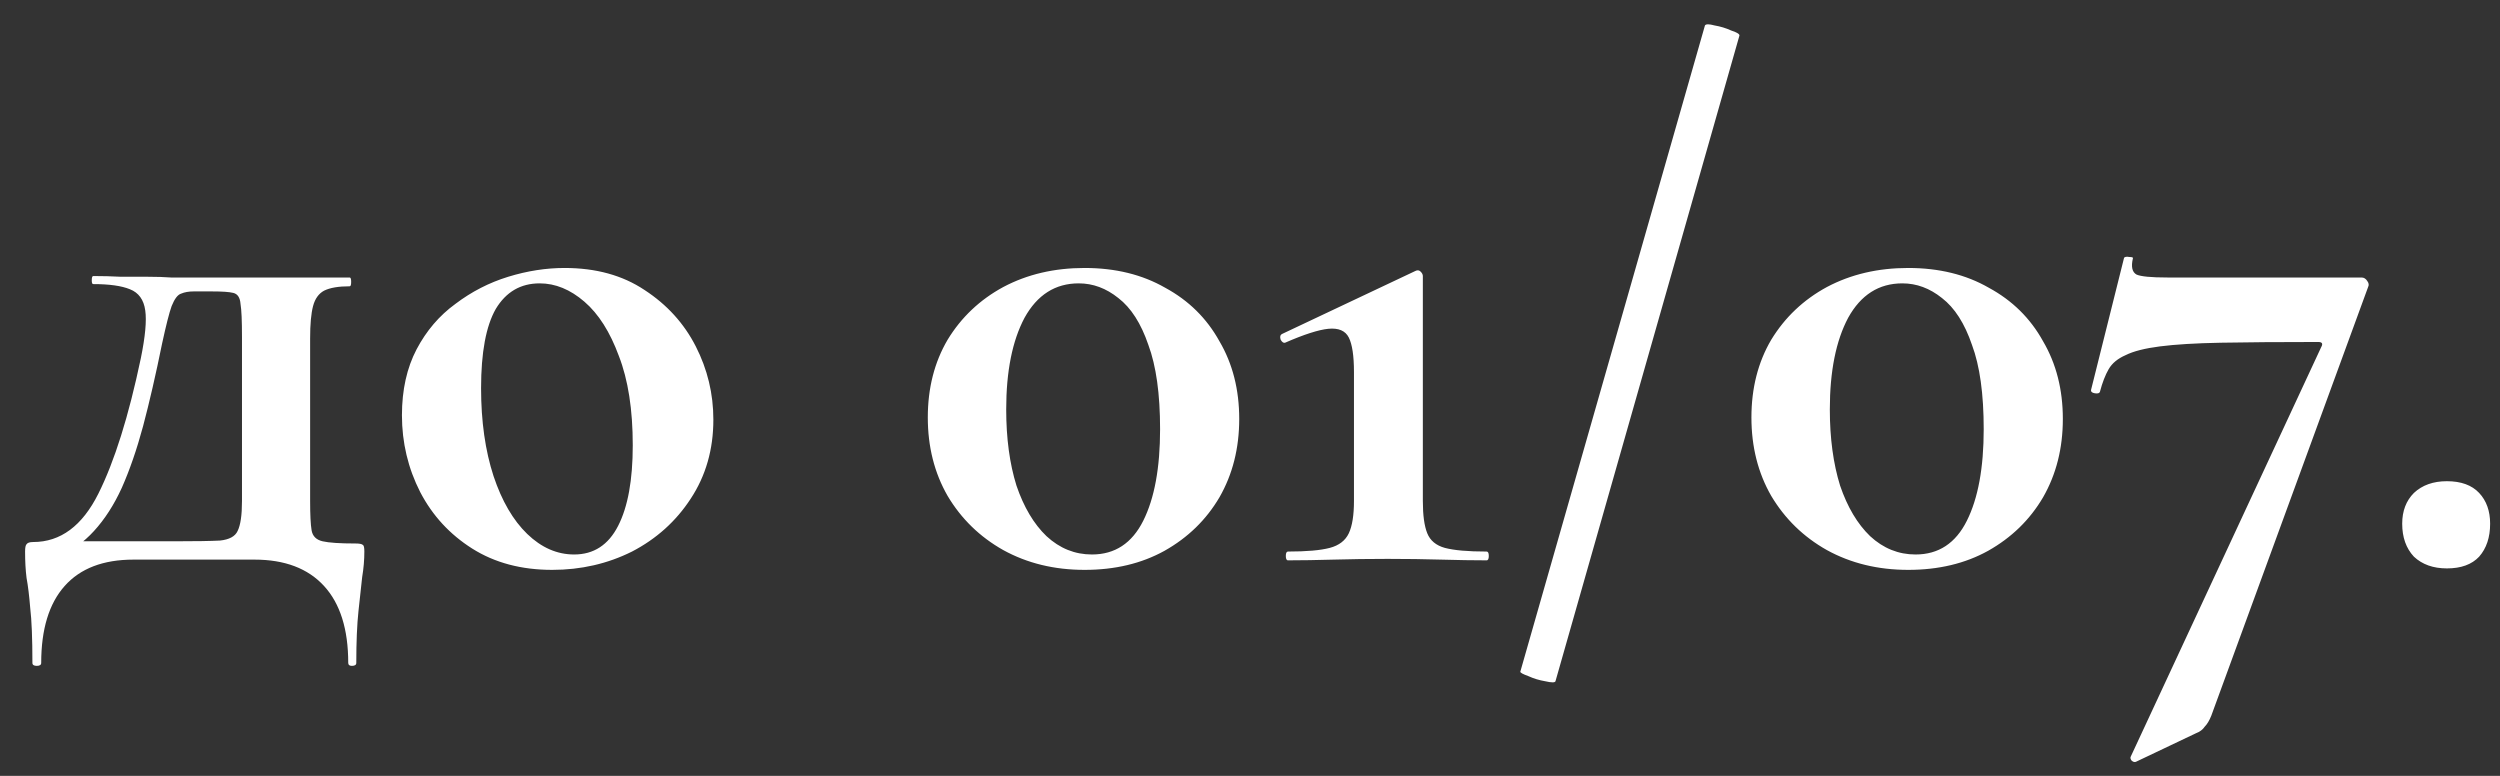 <?xml version="1.0" encoding="UTF-8"?> <svg xmlns="http://www.w3.org/2000/svg" width="58" height="18" viewBox="0 0 58 18" fill="none"><rect x="0" y="0" width="58" height="18" fill="#333333" stroke="none"/><path d="M0.752 15.38C0.752 14.813 0.735 14.388 0.701 14.105C0.678 13.822 0.65 13.589 0.616 13.408C0.593 13.227 0.582 13.023 0.582 12.796C0.582 12.705 0.593 12.649 0.616 12.626C0.639 12.592 0.69 12.575 0.769 12.575C1.404 12.575 1.908 12.201 2.282 11.453C2.656 10.705 2.985 9.657 3.268 8.308C3.37 7.809 3.404 7.441 3.37 7.203C3.336 6.954 3.217 6.789 3.013 6.71C2.82 6.631 2.537 6.591 2.163 6.591C2.14 6.591 2.129 6.563 2.129 6.506C2.129 6.438 2.14 6.404 2.163 6.404C2.378 6.404 2.594 6.41 2.809 6.421C3.036 6.421 3.245 6.421 3.438 6.421C3.642 6.421 3.818 6.427 3.965 6.438C4.124 6.438 4.243 6.438 4.322 6.438H8.113C8.136 6.438 8.147 6.472 8.147 6.54C8.147 6.608 8.136 6.642 8.113 6.642C7.852 6.642 7.654 6.676 7.518 6.744C7.393 6.812 7.308 6.931 7.263 7.101C7.218 7.271 7.195 7.52 7.195 7.849V11.623C7.195 11.94 7.206 12.167 7.229 12.303C7.252 12.439 7.337 12.524 7.484 12.558C7.631 12.592 7.886 12.609 8.249 12.609C8.34 12.609 8.396 12.62 8.419 12.643C8.442 12.654 8.453 12.705 8.453 12.796C8.453 12.989 8.436 13.187 8.402 13.391C8.379 13.606 8.351 13.867 8.317 14.173C8.283 14.49 8.266 14.893 8.266 15.38C8.266 15.425 8.232 15.448 8.164 15.448C8.107 15.448 8.079 15.425 8.079 15.38C8.079 14.598 7.892 14.003 7.518 13.595C7.144 13.187 6.606 12.983 5.903 12.983H3.098C2.395 12.983 1.863 13.187 1.5 13.595C1.137 14.003 0.956 14.598 0.956 15.38C0.956 15.425 0.922 15.448 0.854 15.448C0.786 15.448 0.752 15.425 0.752 15.38ZM1.33 12.932L1.653 12.558H4.05C4.537 12.558 4.889 12.552 5.104 12.541C5.319 12.518 5.455 12.445 5.512 12.32C5.58 12.184 5.614 11.952 5.614 11.623V7.815C5.614 7.441 5.603 7.186 5.58 7.05C5.569 6.903 5.512 6.818 5.41 6.795C5.319 6.772 5.155 6.761 4.917 6.761H4.492C4.379 6.761 4.282 6.778 4.203 6.812C4.124 6.835 4.05 6.931 3.982 7.101C3.925 7.26 3.852 7.549 3.761 7.968C3.614 8.693 3.466 9.334 3.319 9.889C3.172 10.433 3.007 10.909 2.826 11.317C2.645 11.714 2.429 12.048 2.18 12.32C1.942 12.581 1.659 12.785 1.33 12.932ZM12.81 13.221C12.096 13.221 11.479 13.057 10.957 12.728C10.436 12.399 10.034 11.963 9.75 11.419C9.467 10.864 9.325 10.269 9.325 9.634C9.325 9.045 9.439 8.535 9.665 8.104C9.892 7.673 10.192 7.322 10.566 7.05C10.94 6.767 11.348 6.557 11.79 6.421C12.232 6.285 12.669 6.217 13.099 6.217C13.825 6.217 14.442 6.387 14.952 6.727C15.474 7.067 15.87 7.503 16.142 8.036C16.414 8.569 16.55 9.135 16.55 9.736C16.55 10.427 16.375 11.039 16.023 11.572C15.683 12.093 15.23 12.501 14.663 12.796C14.097 13.079 13.479 13.221 12.81 13.221ZM13.32 12.864C13.774 12.864 14.114 12.643 14.34 12.201C14.567 11.759 14.68 11.136 14.68 10.331C14.68 9.504 14.573 8.812 14.357 8.257C14.153 7.702 13.887 7.282 13.558 6.999C13.23 6.716 12.884 6.574 12.521 6.574C12.079 6.574 11.739 6.772 11.501 7.169C11.275 7.566 11.161 8.178 11.161 9.005C11.161 9.776 11.258 10.456 11.45 11.045C11.643 11.623 11.904 12.071 12.232 12.388C12.561 12.705 12.924 12.864 13.32 12.864ZM25.163 13.221C24.46 13.221 23.831 13.068 23.276 12.762C22.732 12.456 22.301 12.037 21.984 11.504C21.678 10.971 21.525 10.365 21.525 9.685C21.525 9.005 21.678 8.404 21.984 7.883C22.301 7.362 22.732 6.954 23.276 6.659C23.831 6.364 24.46 6.217 25.163 6.217C25.877 6.217 26.5 6.37 27.033 6.676C27.577 6.971 27.996 7.384 28.291 7.917C28.597 8.438 28.75 9.039 28.75 9.719C28.75 10.399 28.597 11.005 28.291 11.538C27.985 12.059 27.56 12.473 27.016 12.779C26.483 13.074 25.866 13.221 25.163 13.221ZM25.333 12.864C25.866 12.864 26.262 12.603 26.523 12.082C26.784 11.561 26.914 10.852 26.914 9.957C26.914 9.141 26.823 8.489 26.642 8.002C26.472 7.503 26.24 7.141 25.945 6.914C25.662 6.687 25.356 6.574 25.027 6.574C24.483 6.574 24.064 6.84 23.769 7.373C23.486 7.906 23.344 8.614 23.344 9.498C23.344 10.167 23.423 10.756 23.582 11.266C23.752 11.765 23.984 12.156 24.279 12.439C24.585 12.722 24.936 12.864 25.333 12.864ZM29.882 13C29.848 13 29.831 12.966 29.831 12.898C29.831 12.83 29.848 12.796 29.882 12.796C30.312 12.796 30.635 12.768 30.851 12.711C31.066 12.654 31.213 12.541 31.293 12.371C31.372 12.201 31.412 11.952 31.412 11.623V8.631C31.412 8.257 31.372 7.991 31.293 7.832C31.213 7.673 31.055 7.605 30.817 7.628C30.59 7.651 30.256 7.758 29.814 7.951C29.78 7.962 29.746 7.94 29.712 7.883C29.689 7.815 29.7 7.77 29.746 7.747L32.84 6.285C32.885 6.262 32.925 6.268 32.959 6.302C32.993 6.336 33.01 6.37 33.01 6.404V11.623C33.01 11.952 33.044 12.201 33.112 12.371C33.18 12.541 33.316 12.654 33.52 12.711C33.735 12.768 34.058 12.796 34.489 12.796C34.523 12.796 34.54 12.83 34.54 12.898C34.54 12.966 34.523 13 34.489 13C34.171 13 33.82 12.994 33.435 12.983C33.049 12.972 32.636 12.966 32.194 12.966C31.752 12.966 31.332 12.972 30.936 12.983C30.55 12.994 30.199 13 29.882 13ZM36.087 15.805C36.076 15.839 35.996 15.839 35.849 15.805C35.713 15.782 35.583 15.743 35.458 15.686C35.333 15.641 35.271 15.607 35.271 15.584L39.555 0.59C39.578 0.556 39.651 0.556 39.776 0.59C39.912 0.613 40.042 0.652 40.167 0.709C40.303 0.754 40.365 0.794 40.354 0.828L36.087 15.805ZM44.271 13.221C43.569 13.221 42.94 13.068 42.384 12.762C41.84 12.456 41.41 12.037 41.092 11.504C40.786 10.971 40.633 10.365 40.633 9.685C40.633 9.005 40.786 8.404 41.092 7.883C41.41 7.362 41.84 6.954 42.384 6.659C42.94 6.364 43.569 6.217 44.271 6.217C44.985 6.217 45.609 6.37 46.141 6.676C46.685 6.971 47.105 7.384 47.399 7.917C47.705 8.438 47.858 9.039 47.858 9.719C47.858 10.399 47.705 11.005 47.399 11.538C47.093 12.059 46.668 12.473 46.124 12.779C45.592 13.074 44.974 13.221 44.271 13.221ZM44.441 12.864C44.974 12.864 45.371 12.603 45.631 12.082C45.892 11.561 46.022 10.852 46.022 9.957C46.022 9.141 45.932 8.489 45.75 8.002C45.58 7.503 45.348 7.141 45.053 6.914C44.77 6.687 44.464 6.574 44.135 6.574C43.591 6.574 43.172 6.84 42.877 7.373C42.594 7.906 42.452 8.614 42.452 9.498C42.452 10.167 42.532 10.756 42.69 11.266C42.86 11.765 43.093 12.156 43.387 12.439C43.693 12.722 44.045 12.864 44.441 12.864ZM51.302 16.604C51.257 16.717 51.206 16.802 51.149 16.859C51.104 16.927 51.036 16.978 50.945 17.012L49.551 17.675C49.517 17.686 49.483 17.675 49.449 17.641C49.426 17.607 49.421 17.579 49.432 17.556L53.852 8.053C53.897 7.974 53.875 7.934 53.784 7.934C52.866 7.934 52.112 7.94 51.523 7.951C50.934 7.962 50.463 7.991 50.112 8.036C49.761 8.081 49.494 8.149 49.313 8.24C49.132 8.319 49.001 8.427 48.922 8.563C48.843 8.699 48.775 8.875 48.718 9.09C48.707 9.124 48.667 9.135 48.599 9.124C48.531 9.113 48.503 9.084 48.514 9.039L49.279 5.979C49.302 5.956 49.341 5.951 49.398 5.962C49.466 5.962 49.494 5.973 49.483 5.996C49.438 6.189 49.466 6.313 49.568 6.37C49.67 6.415 49.908 6.438 50.282 6.438C50.452 6.438 50.713 6.438 51.064 6.438C51.415 6.438 51.812 6.438 52.254 6.438C52.696 6.438 53.138 6.438 53.58 6.438C54.033 6.438 54.436 6.438 54.787 6.438C54.844 6.438 54.889 6.466 54.923 6.523C54.957 6.568 54.963 6.614 54.94 6.659L51.302 16.604ZM56.768 13.187C56.451 13.187 56.196 13.096 56.003 12.915C55.822 12.722 55.731 12.467 55.731 12.15C55.731 11.855 55.822 11.617 56.003 11.436C56.196 11.255 56.451 11.164 56.768 11.164C57.097 11.164 57.346 11.255 57.516 11.436C57.686 11.617 57.771 11.855 57.771 12.15C57.771 12.467 57.686 12.722 57.516 12.915C57.346 13.096 57.097 13.187 56.768 13.187Z" fill="white"></path></svg> 